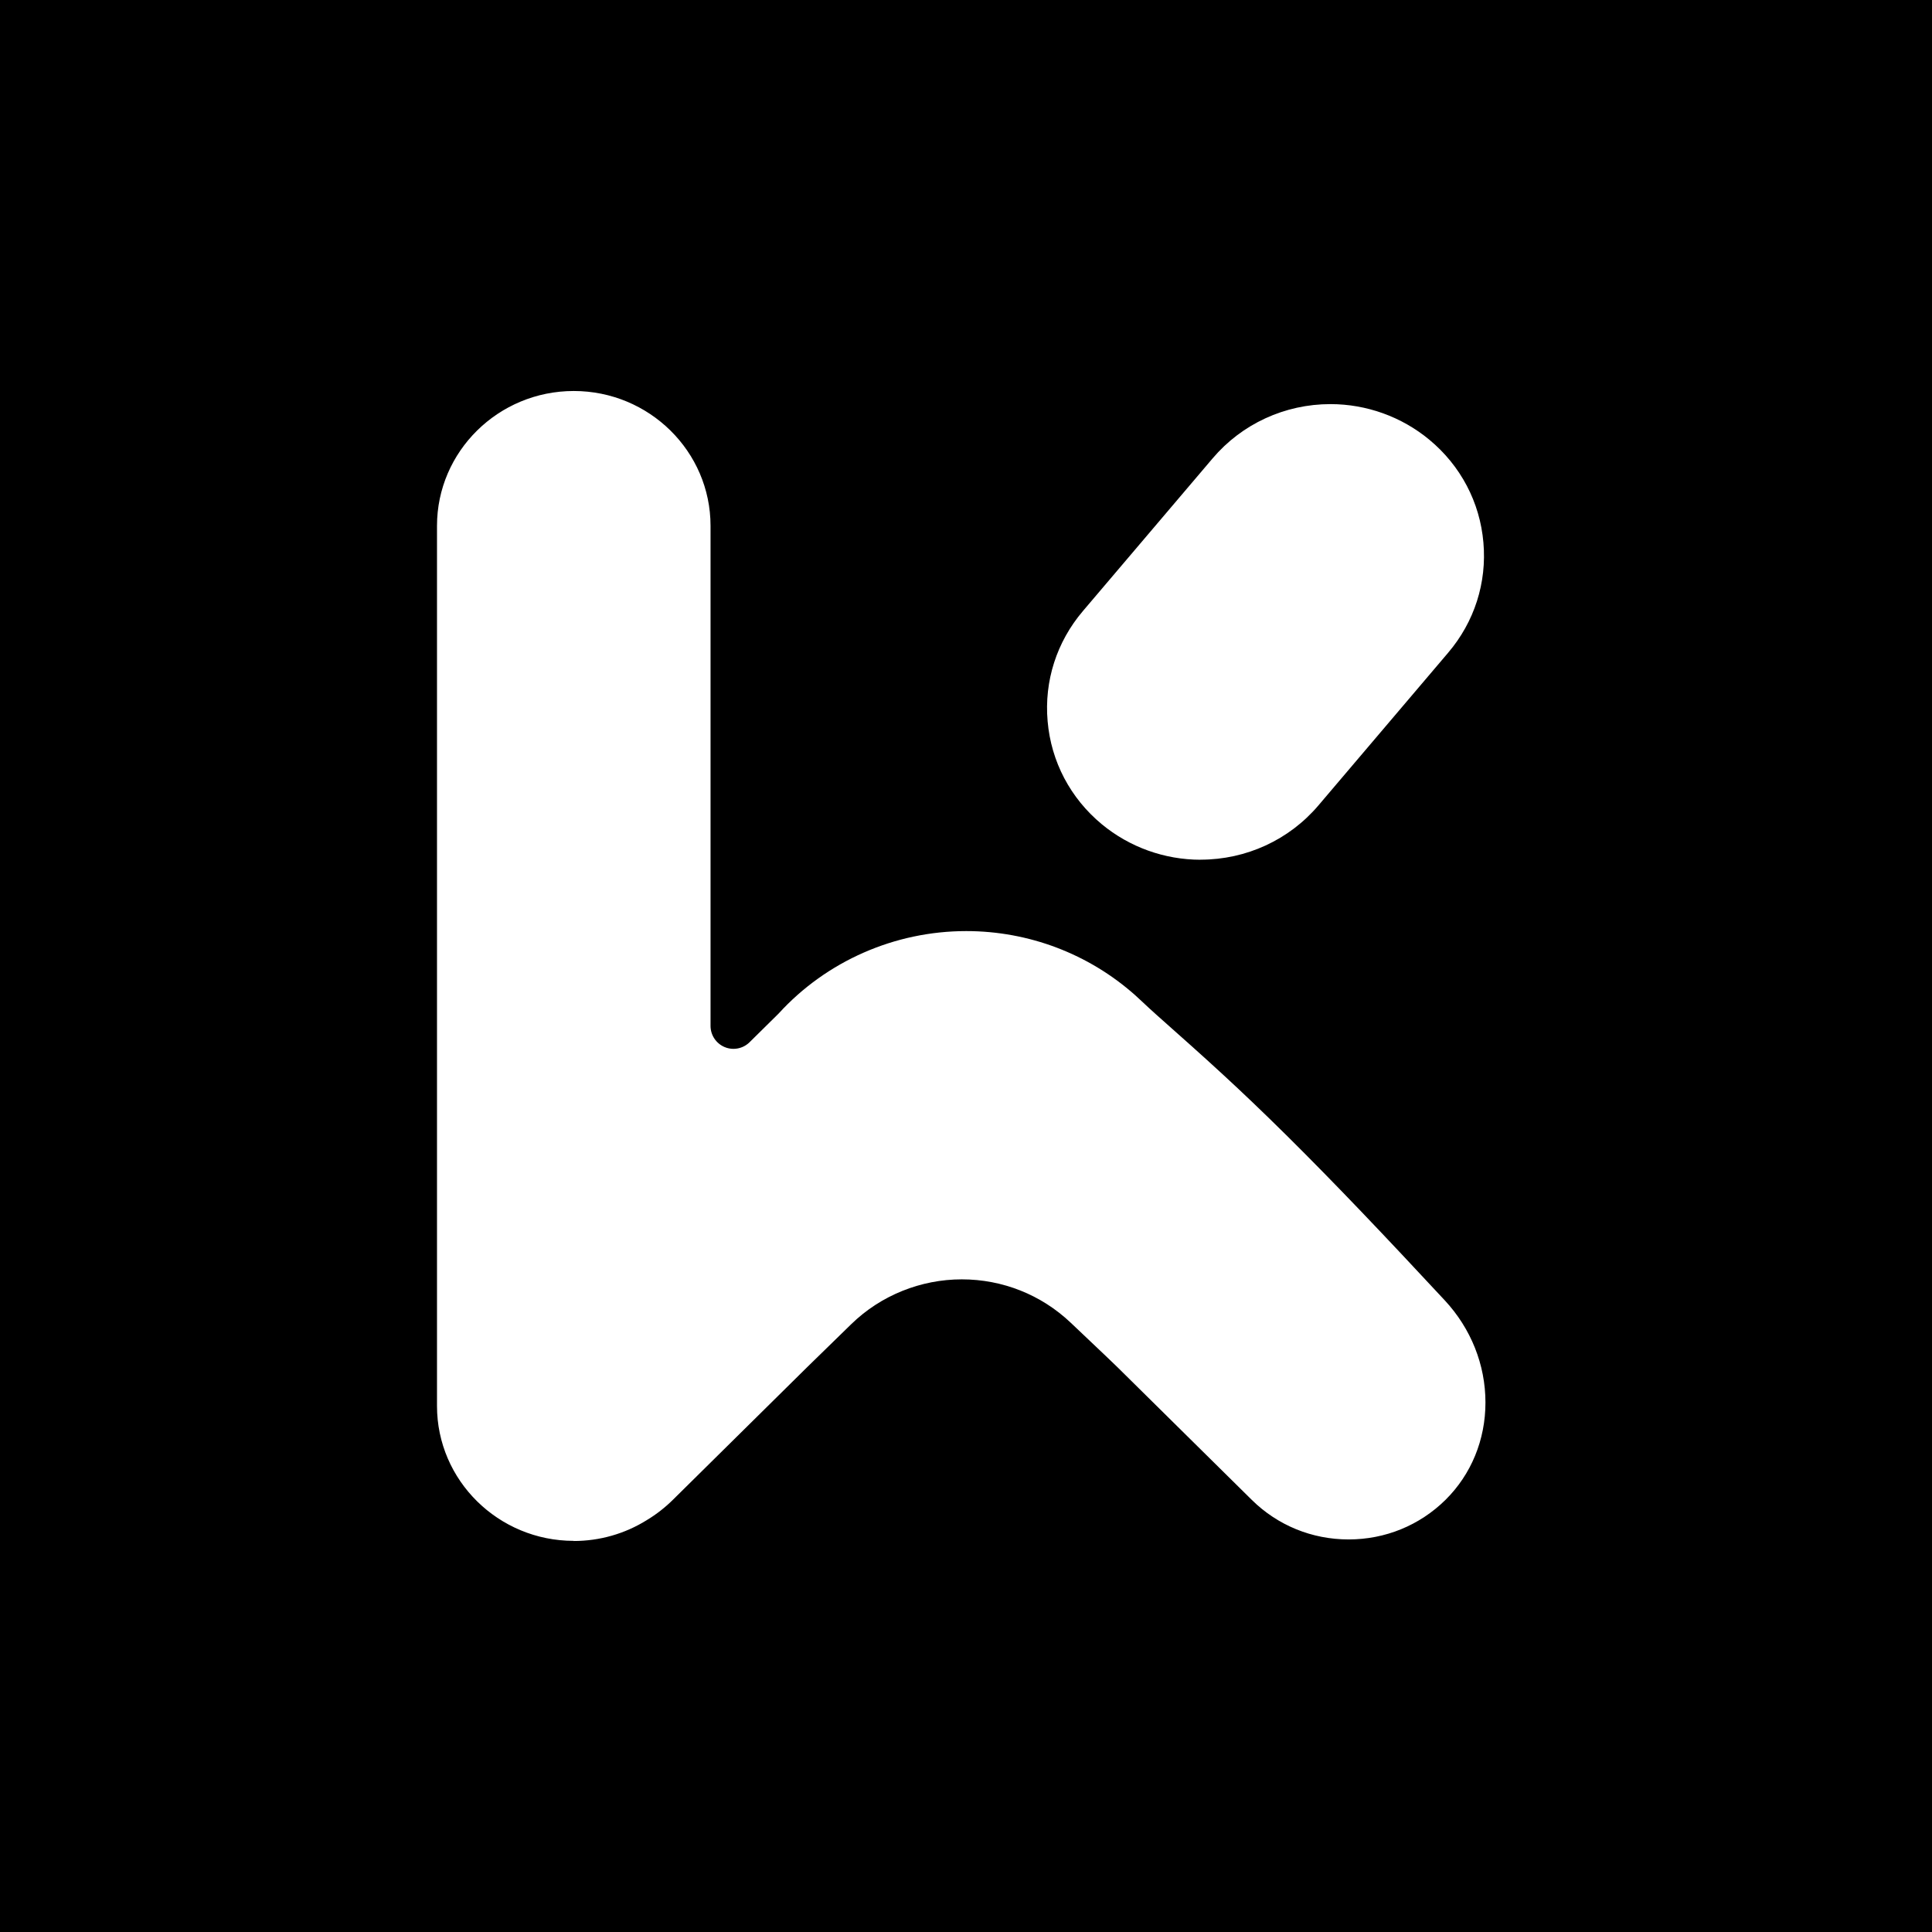 <svg width="84" height="84" viewBox="0 0 84 84" fill="none" xmlns="http://www.w3.org/2000/svg">
<rect x="0" y="0" width="84" height="84" fill="#808080" stroke="none"/>
<g clip-path="url(#clip0_208_655)">
<rect width="84" height="84" fill="black"/>
<path fill-rule="evenodd" clip-rule="evenodd" d="M24.947 66.994C21.667 66.994 19 64.364 19 61.13V22.863C19 19.63 21.667 17 24.947 17C28.227 17 30.893 19.63 30.893 22.863V44.606C30.893 45.007 31.137 45.371 31.507 45.525C31.63 45.578 31.763 45.602 31.889 45.602C32.145 45.602 32.398 45.504 32.589 45.315L33.816 44.104L33.853 44.067C35.931 41.789 38.903 40.482 42.01 40.482C44.726 40.482 47.331 41.471 49.35 43.265L49.578 43.475C49.849 43.731 50.096 43.956 50.306 44.144C52.495 46.086 53.833 47.285 55.929 49.357C58.093 51.5 60.248 53.775 62.816 56.537C63.956 57.764 64.585 59.339 64.585 60.979C64.585 62.601 63.966 64.105 62.847 65.212C61.721 66.322 60.229 66.932 58.636 66.932C57.042 66.932 55.55 66.322 54.425 65.212L48.586 59.444C48.392 59.253 47.886 58.773 47.045 57.976L47.043 57.974L47.041 57.972L46.656 57.607L46.548 57.505C45.268 56.293 43.588 55.624 41.816 55.624C40.043 55.624 38.301 56.315 37.013 57.57C35.965 58.59 35.32 59.219 35.101 59.435L29.25 65.215C28.911 65.548 28.538 65.841 28.134 66.084L28.125 66.089L28.119 66.094C27.169 66.686 26.072 67 24.941 67L24.947 66.994ZM52.199 37.38C50.633 37.38 49.107 36.832 47.904 35.836C46.539 34.705 45.7 33.114 45.549 31.36C45.395 29.612 45.941 27.91 47.084 26.566L52.723 19.929C53.996 18.43 55.861 17.57 57.846 17.57C59.413 17.57 60.938 18.119 62.141 19.115C63.507 20.246 64.345 21.837 64.496 23.588C64.65 25.336 64.105 27.038 62.961 28.382L57.322 35.019C56.049 36.517 54.184 37.377 52.199 37.377V37.38Z" fill="white"/>
</g>
<defs>
<clipPath id="clip0_208_655">
<rect width="84" height="84" fill="white"/>
</clipPath>
</defs>
</svg>
